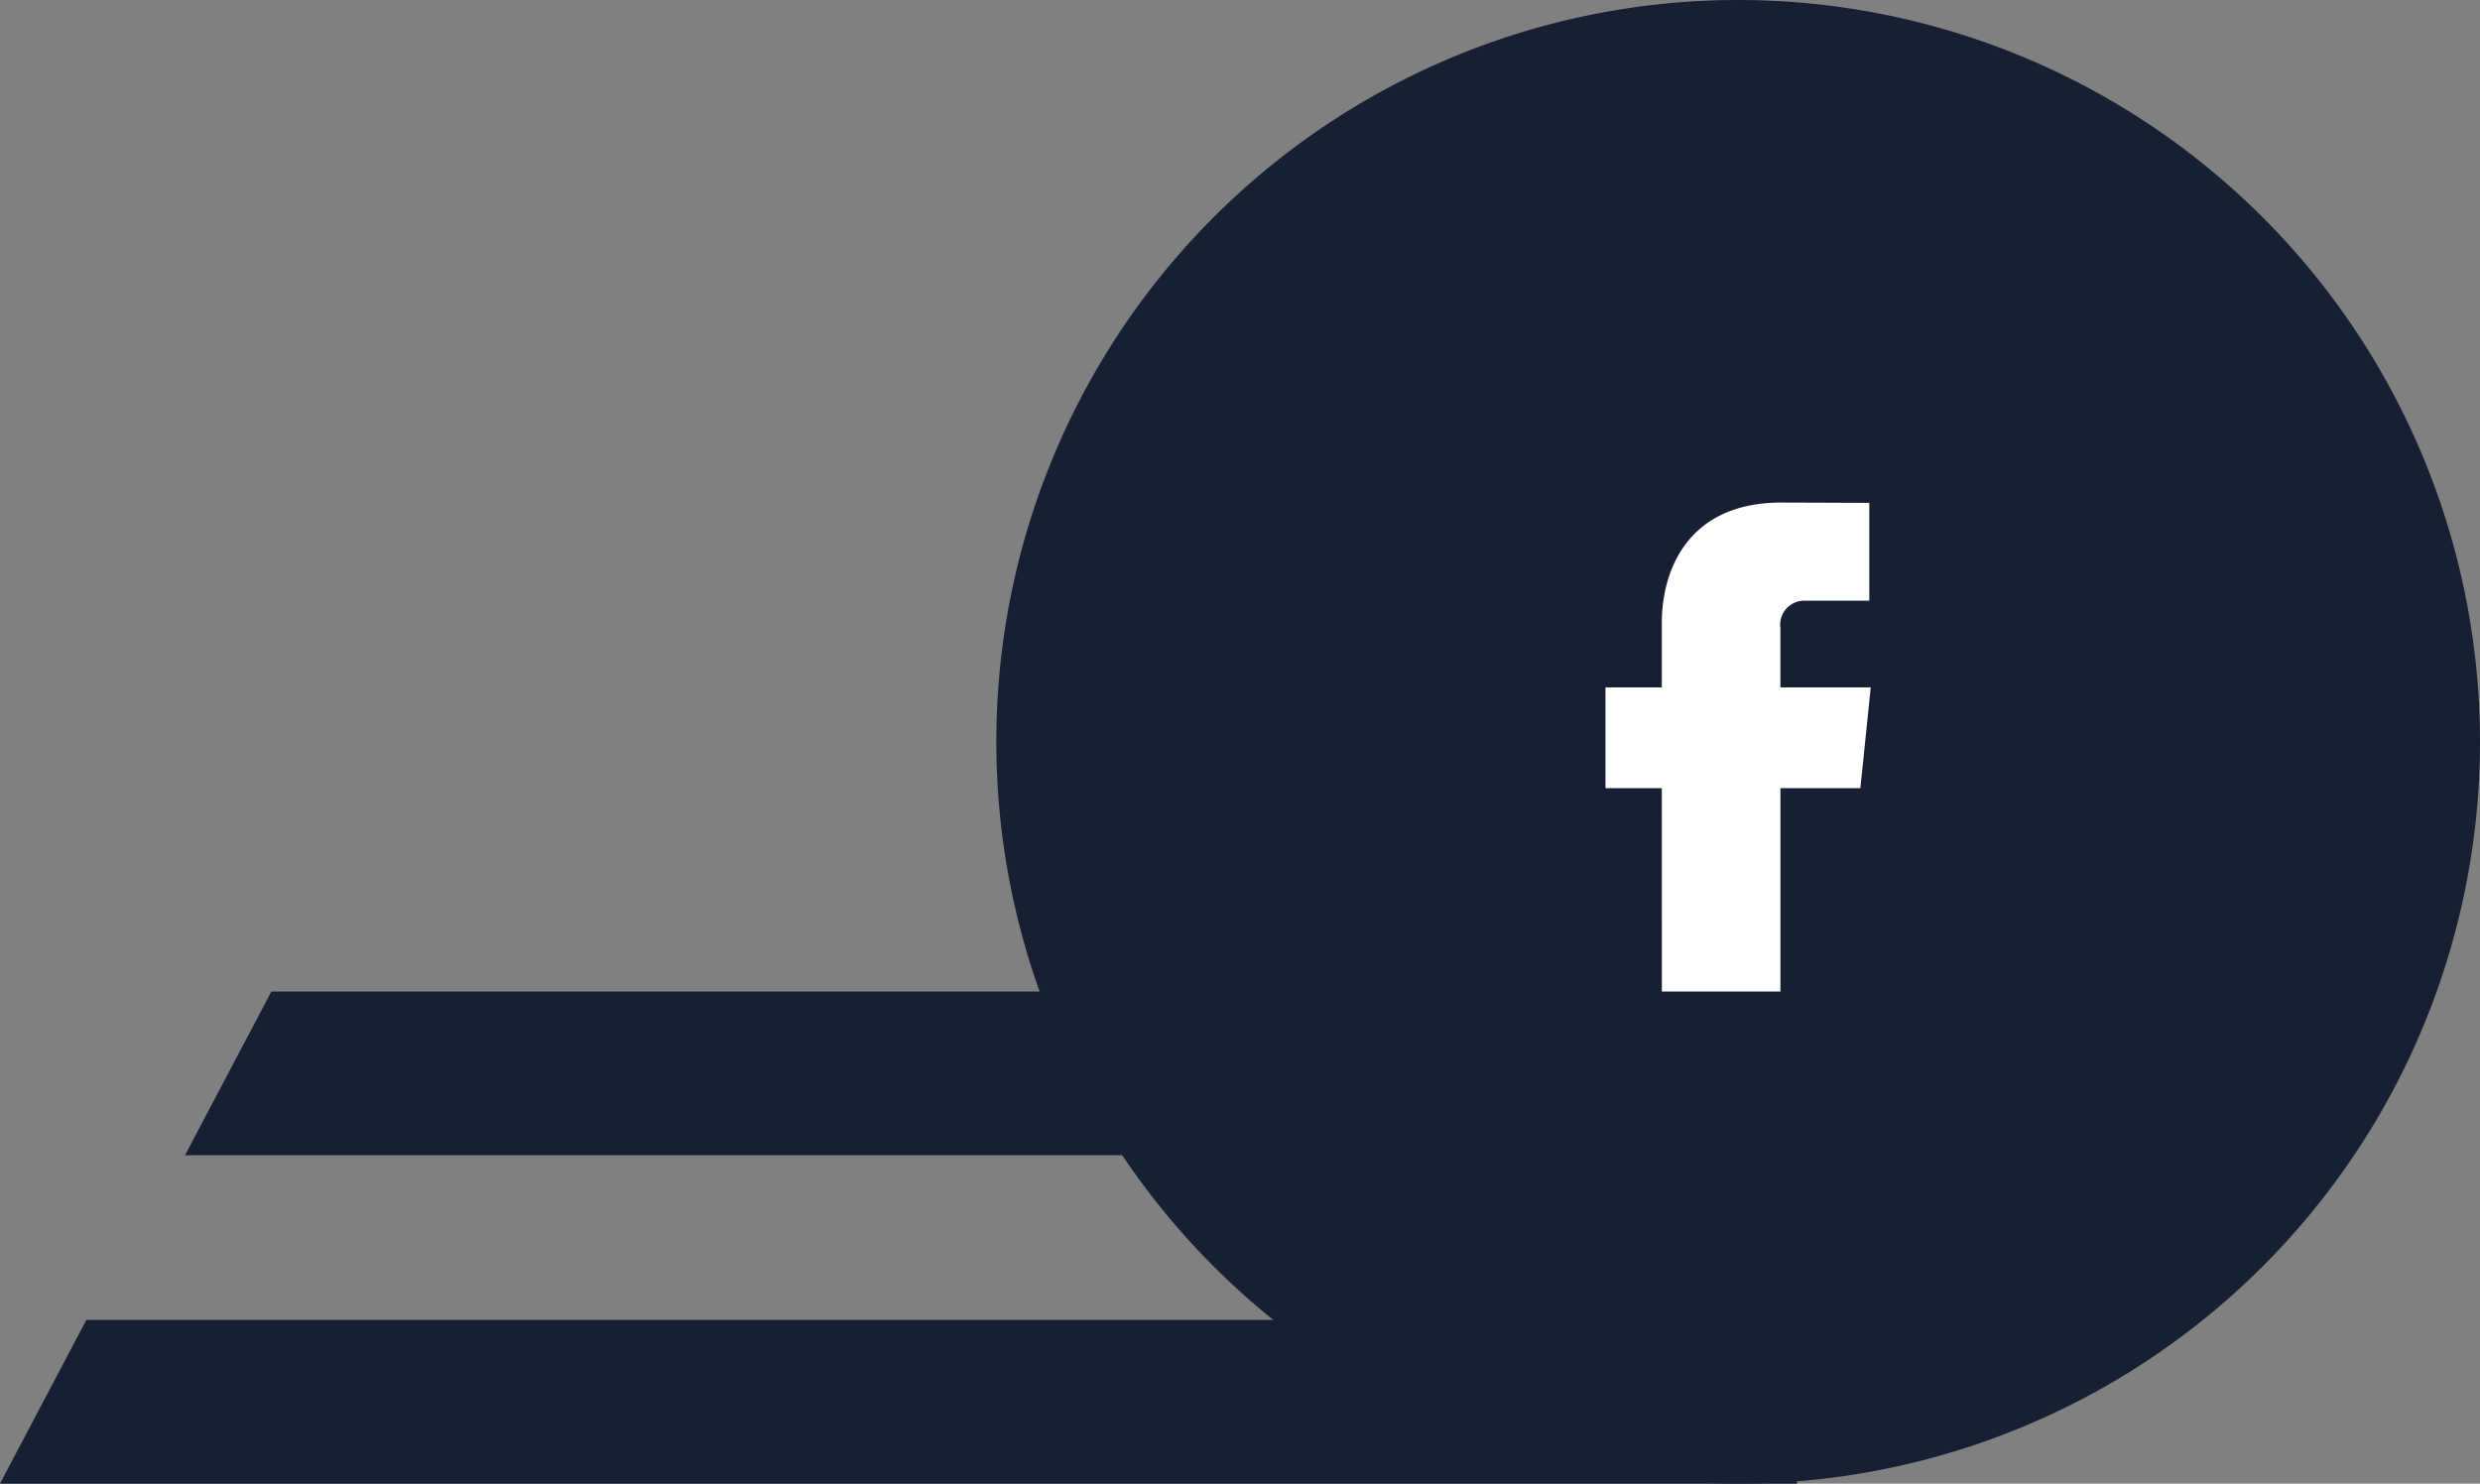 <svg xmlns="http://www.w3.org/2000/svg" width="121" height="72.389" viewBox="0 0 121 72.389">
  <rect x="0" y="0" width="121" height="72.389" fill="#808080" stroke="none"/>
  <g id="Facebook_Icon_-_Dark" data-name="Facebook Icon - Dark" transform="translate(-1328.377 -2815.285)">
    <path id="Path_37" data-name="Path 37" d="M696.048,592.649a36.194,36.194,0,1,1-36.19-36.194A36.2,36.2,0,0,1,696.048,592.649Z" transform="translate(753.328 2258.83)" fill="#171f32"/>
    <path id="Path_38" data-name="Path 38" d="M643.442,593.309h5.785V579.39h3.9l.506-4.916h-4.408v-2.892a1.177,1.177,0,0,1,1.226-1.338h3.112v-4.773l-4.285-.016c-4.758,0-5.838,3.56-5.838,5.837v3.182h-2.75v4.916h2.75Z" transform="translate(766.018 2274.35)" fill="#fff"/>
    <path id="Path_84" data-name="Path 84" d="M-1463.793-6731.759l4.213-7.988h83.465v7.988Z" transform="translate(2801.196 9603.411)" fill="#171f32"/>
    <path id="Path_85" data-name="Path 85" d="M-1463.793-6731.759l4.213-7.988h83.465v7.988Z" transform="translate(2792.17 9619.433)" fill="#171f32"/>
  </g>
</svg>
